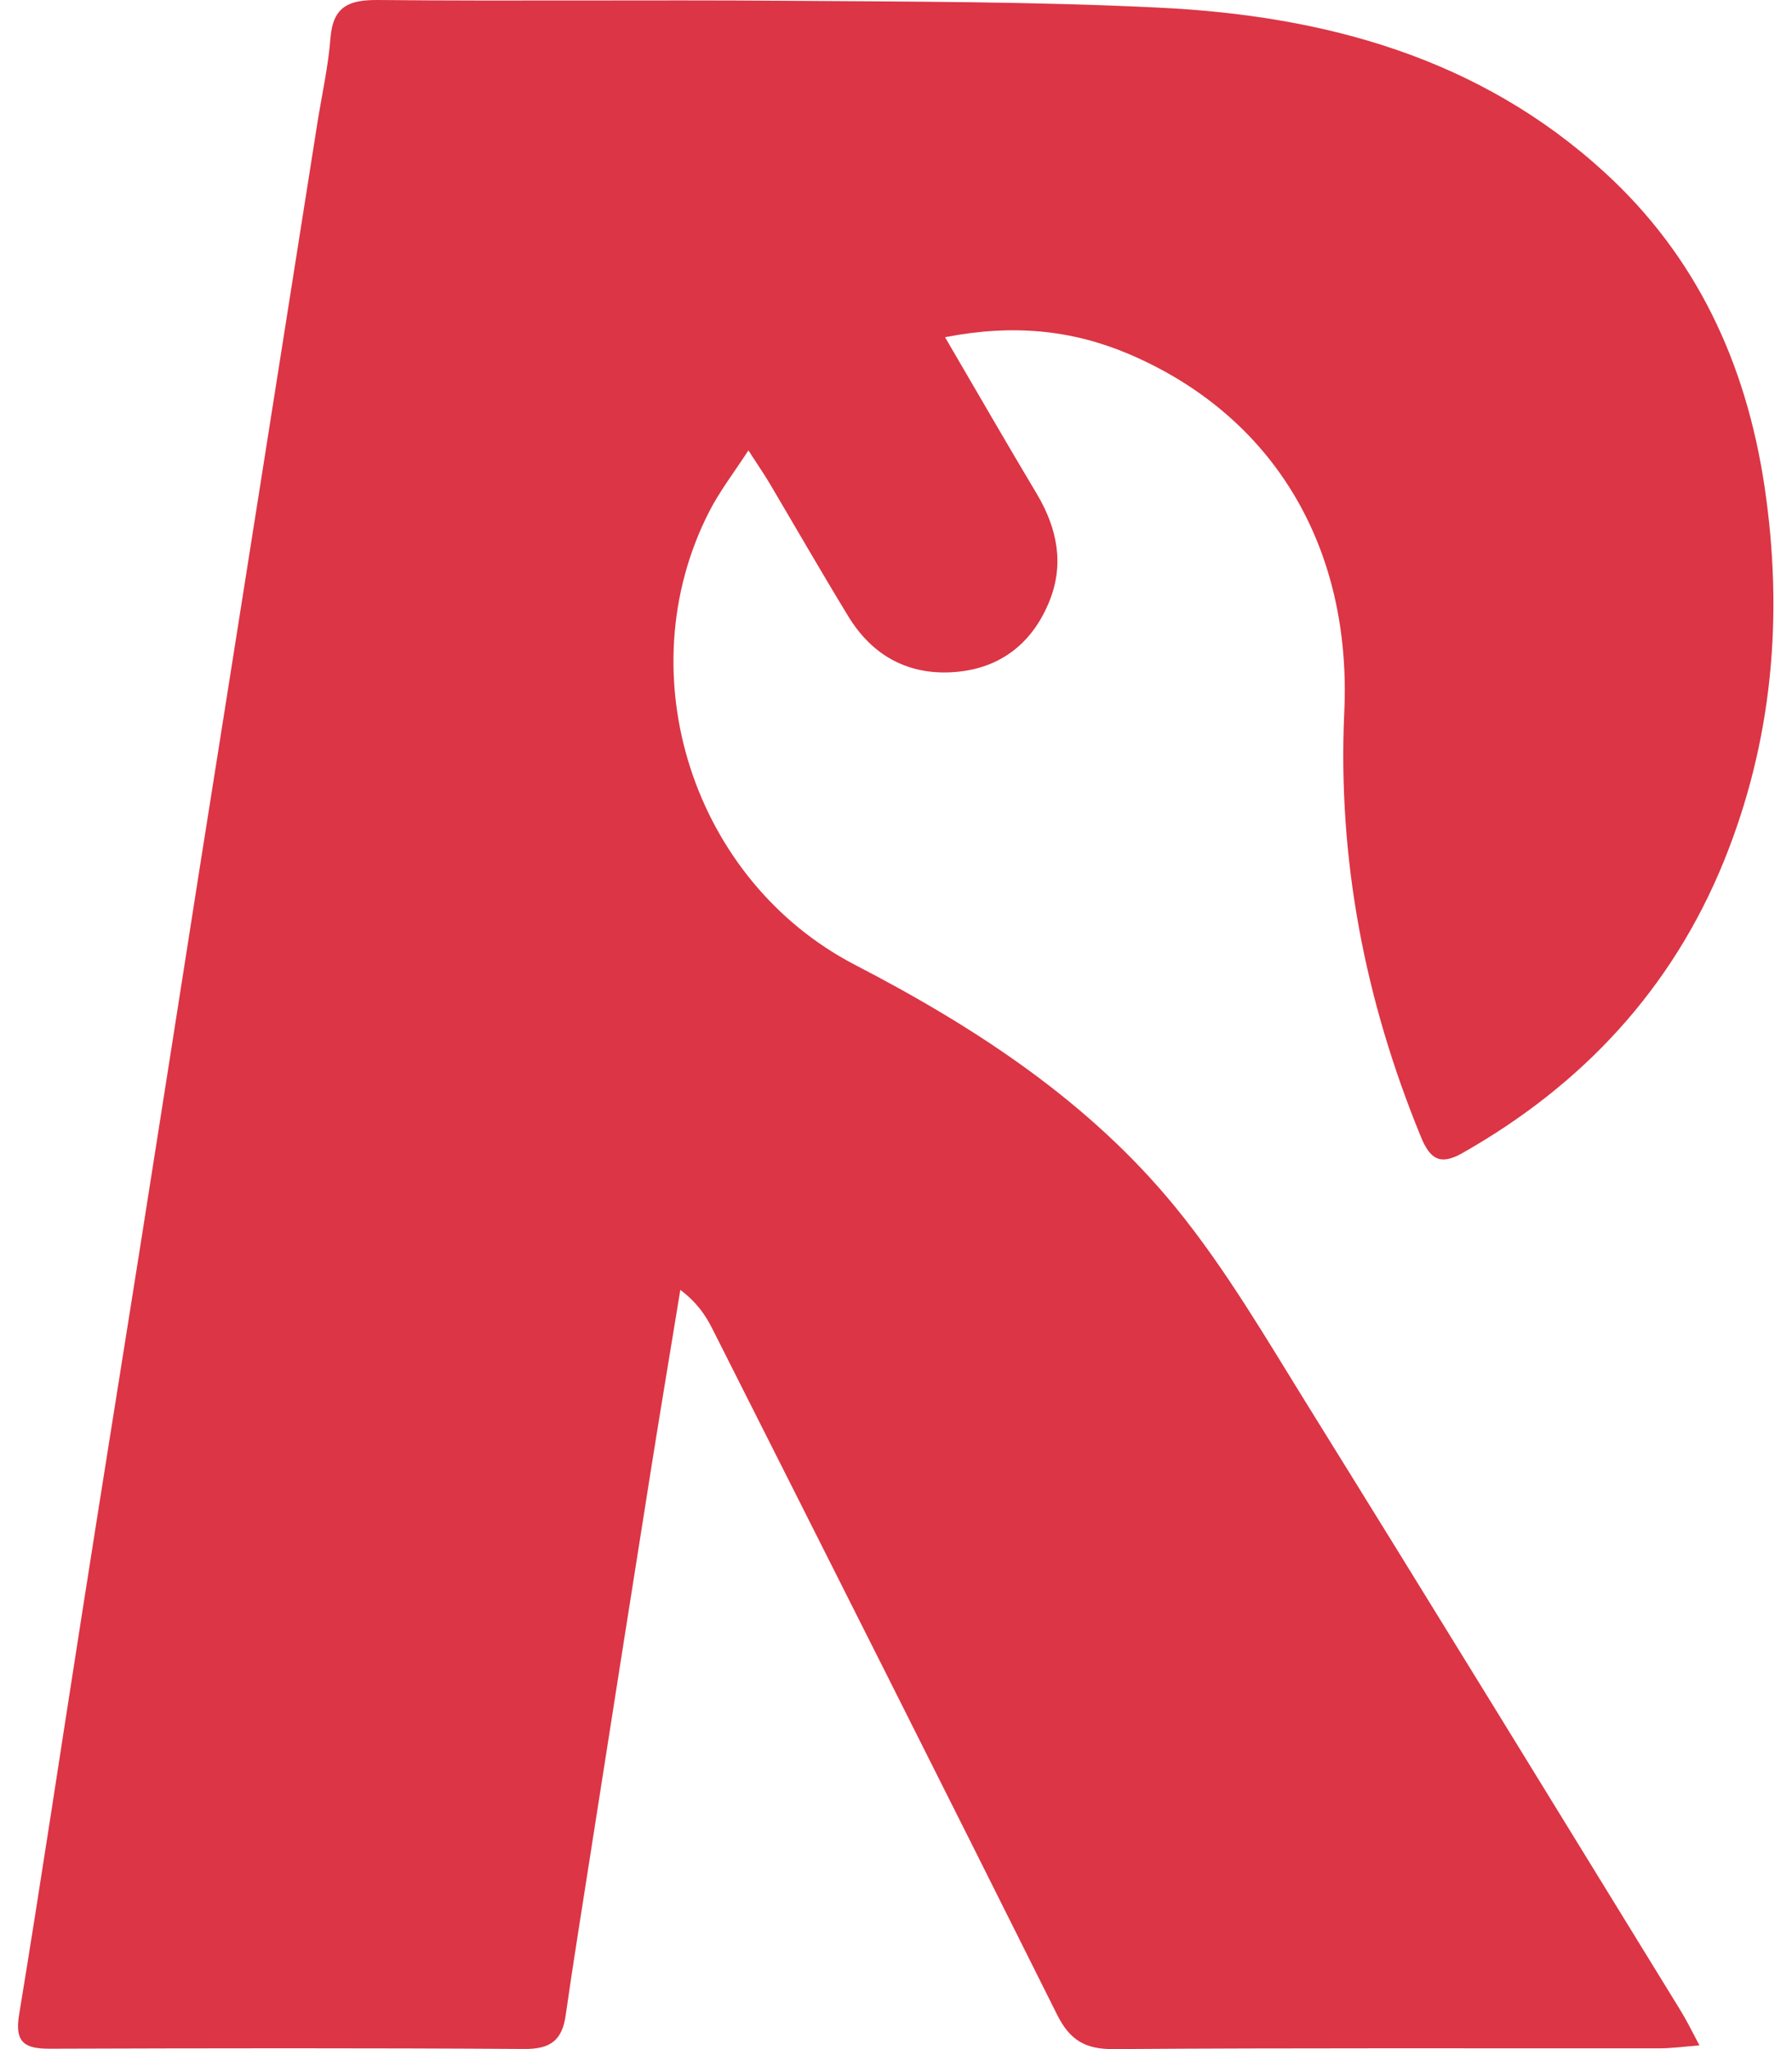 <svg width="14" height="16" viewBox="0 0 14 16" fill="none" xmlns="http://www.w3.org/2000/svg">
    <path d="M7.383 2.633C7.641 3.075 7.87 3.471 8.104 3.863C8.26 4.128 8.315 4.405 8.199 4.693C8.068 5.019 7.819 5.218 7.465 5.247C7.103 5.277 6.817 5.124 6.627 4.812C6.419 4.471 6.22 4.125 6.016 3.78C5.973 3.707 5.925 3.638 5.847 3.517C5.73 3.696 5.619 3.84 5.538 4C4.894 5.265 5.415 6.878 6.68 7.534C7.625 8.024 8.511 8.602 9.187 9.431C9.582 9.916 9.9 10.465 10.232 10.999C11.201 12.559 12.162 14.126 13.124 15.69C13.172 15.767 13.212 15.848 13.277 15.971C13.143 15.982 13.055 15.994 12.966 15.994C11.543 15.995 10.119 15.99 8.696 16C8.477 16.001 8.358 15.928 8.261 15.736C7.368 13.948 6.468 12.164 5.567 10.379C5.512 10.268 5.441 10.166 5.315 10.072C5.239 10.537 5.161 11.002 5.087 11.467C4.928 12.468 4.771 13.468 4.614 14.47C4.549 14.89 4.48 15.31 4.42 15.732C4.393 15.928 4.304 16 4.1 15.999C2.864 15.991 1.628 15.993 0.393 15.997C0.2 15.998 0.112 15.955 0.149 15.733C0.32 14.692 0.476 13.648 0.64 12.605C0.786 11.671 0.936 10.739 1.084 9.806C1.243 8.797 1.402 7.788 1.56 6.778C1.709 5.836 1.859 4.895 2.007 3.953C2.165 2.953 2.323 1.952 2.481 0.951C2.516 0.733 2.565 0.516 2.582 0.295C2.602 0.047 2.73 -0.002 2.955 6.03662e-05C4.011 0.01 5.068 -0.002 6.125 0.006C7.104 0.013 8.085 0.012 9.063 0.06C10.348 0.123 11.555 0.449 12.535 1.345C13.254 2.002 13.641 2.836 13.785 3.796C13.935 4.804 13.85 5.785 13.466 6.729C13.059 7.726 12.361 8.473 11.426 9.003C11.251 9.103 11.172 9.051 11.101 8.877C10.664 7.814 10.45 6.711 10.502 5.562C10.562 4.276 9.954 3.247 8.816 2.763C8.375 2.577 7.918 2.529 7.383 2.633Z" fill="#DC3545"/>
</svg>

